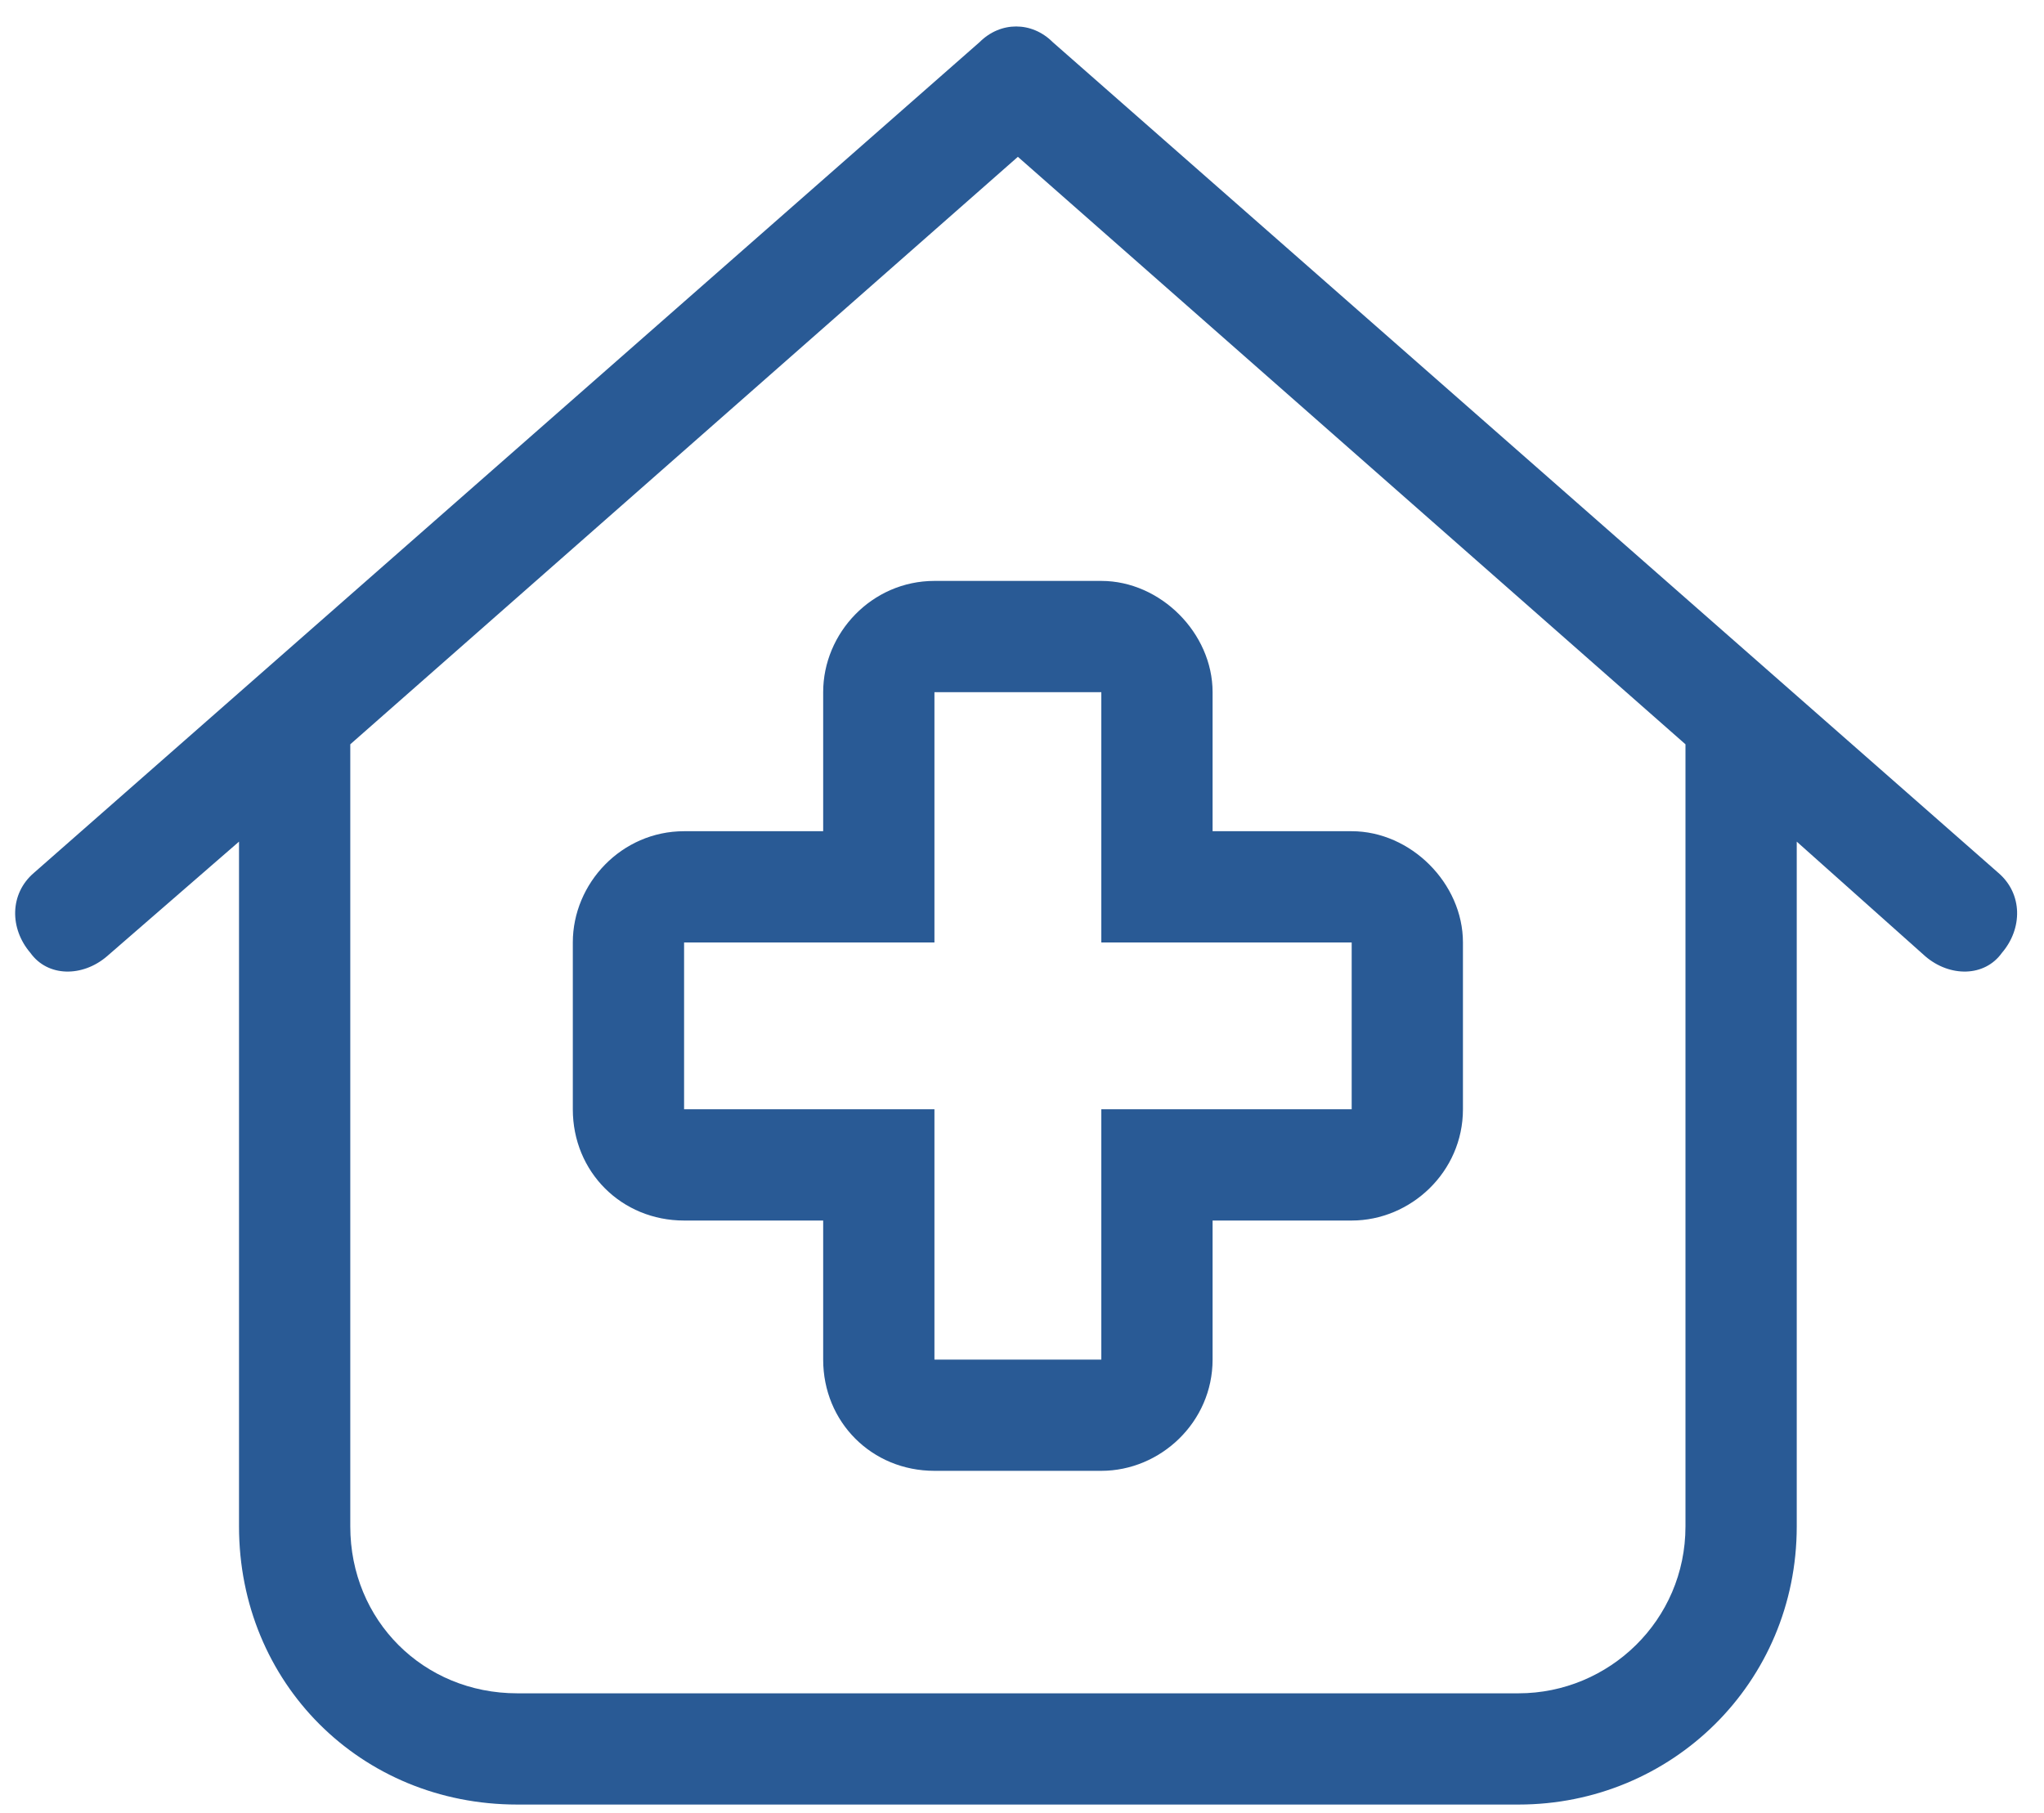 <svg width="62" height="55" viewBox="0 0 62 55" fill="none" xmlns="http://www.w3.org/2000/svg">
<path d="M33.406 17.625C35.199 17.625 36.781 19.207 36.781 21V25.219H41C42.793 25.219 44.375 26.801 44.375 28.594V33.656C44.375 35.555 42.793 37.031 41 37.031H36.781V41.25C36.781 43.148 35.199 44.625 33.406 44.625H28.344C26.445 44.625 24.969 43.148 24.969 41.25V37.031H20.75C18.852 37.031 17.375 35.555 17.375 33.656V28.594C17.375 26.801 18.852 25.219 20.75 25.219H24.969V21C24.969 19.207 26.445 17.625 28.344 17.625H33.406ZM28.344 28.594H20.75V33.656H28.344V41.25H33.406V33.656H41V28.594H33.406V21H28.344V28.594ZM60.617 26.484C61.355 27.117 61.355 28.172 60.723 28.91C60.195 29.648 59.141 29.648 58.402 29.016L54.5 25.535V46.312C54.5 51.059 50.703 54.75 46.062 54.75H15.688C10.941 54.75 7.25 51.059 7.25 46.312V25.535L3.242 29.016C2.504 29.648 1.449 29.648 0.922 28.91C0.289 28.172 0.289 27.117 1.027 26.484L29.715 1.277C30.348 0.645 31.297 0.645 31.93 1.277L60.617 26.484ZM15.688 51.375H46.062C48.805 51.375 51.125 49.16 51.125 46.312V22.582L30.875 4.758L10.625 22.582V46.312C10.625 49.16 12.84 51.375 15.688 51.375Z" fill="#295A95"/>
</svg>

